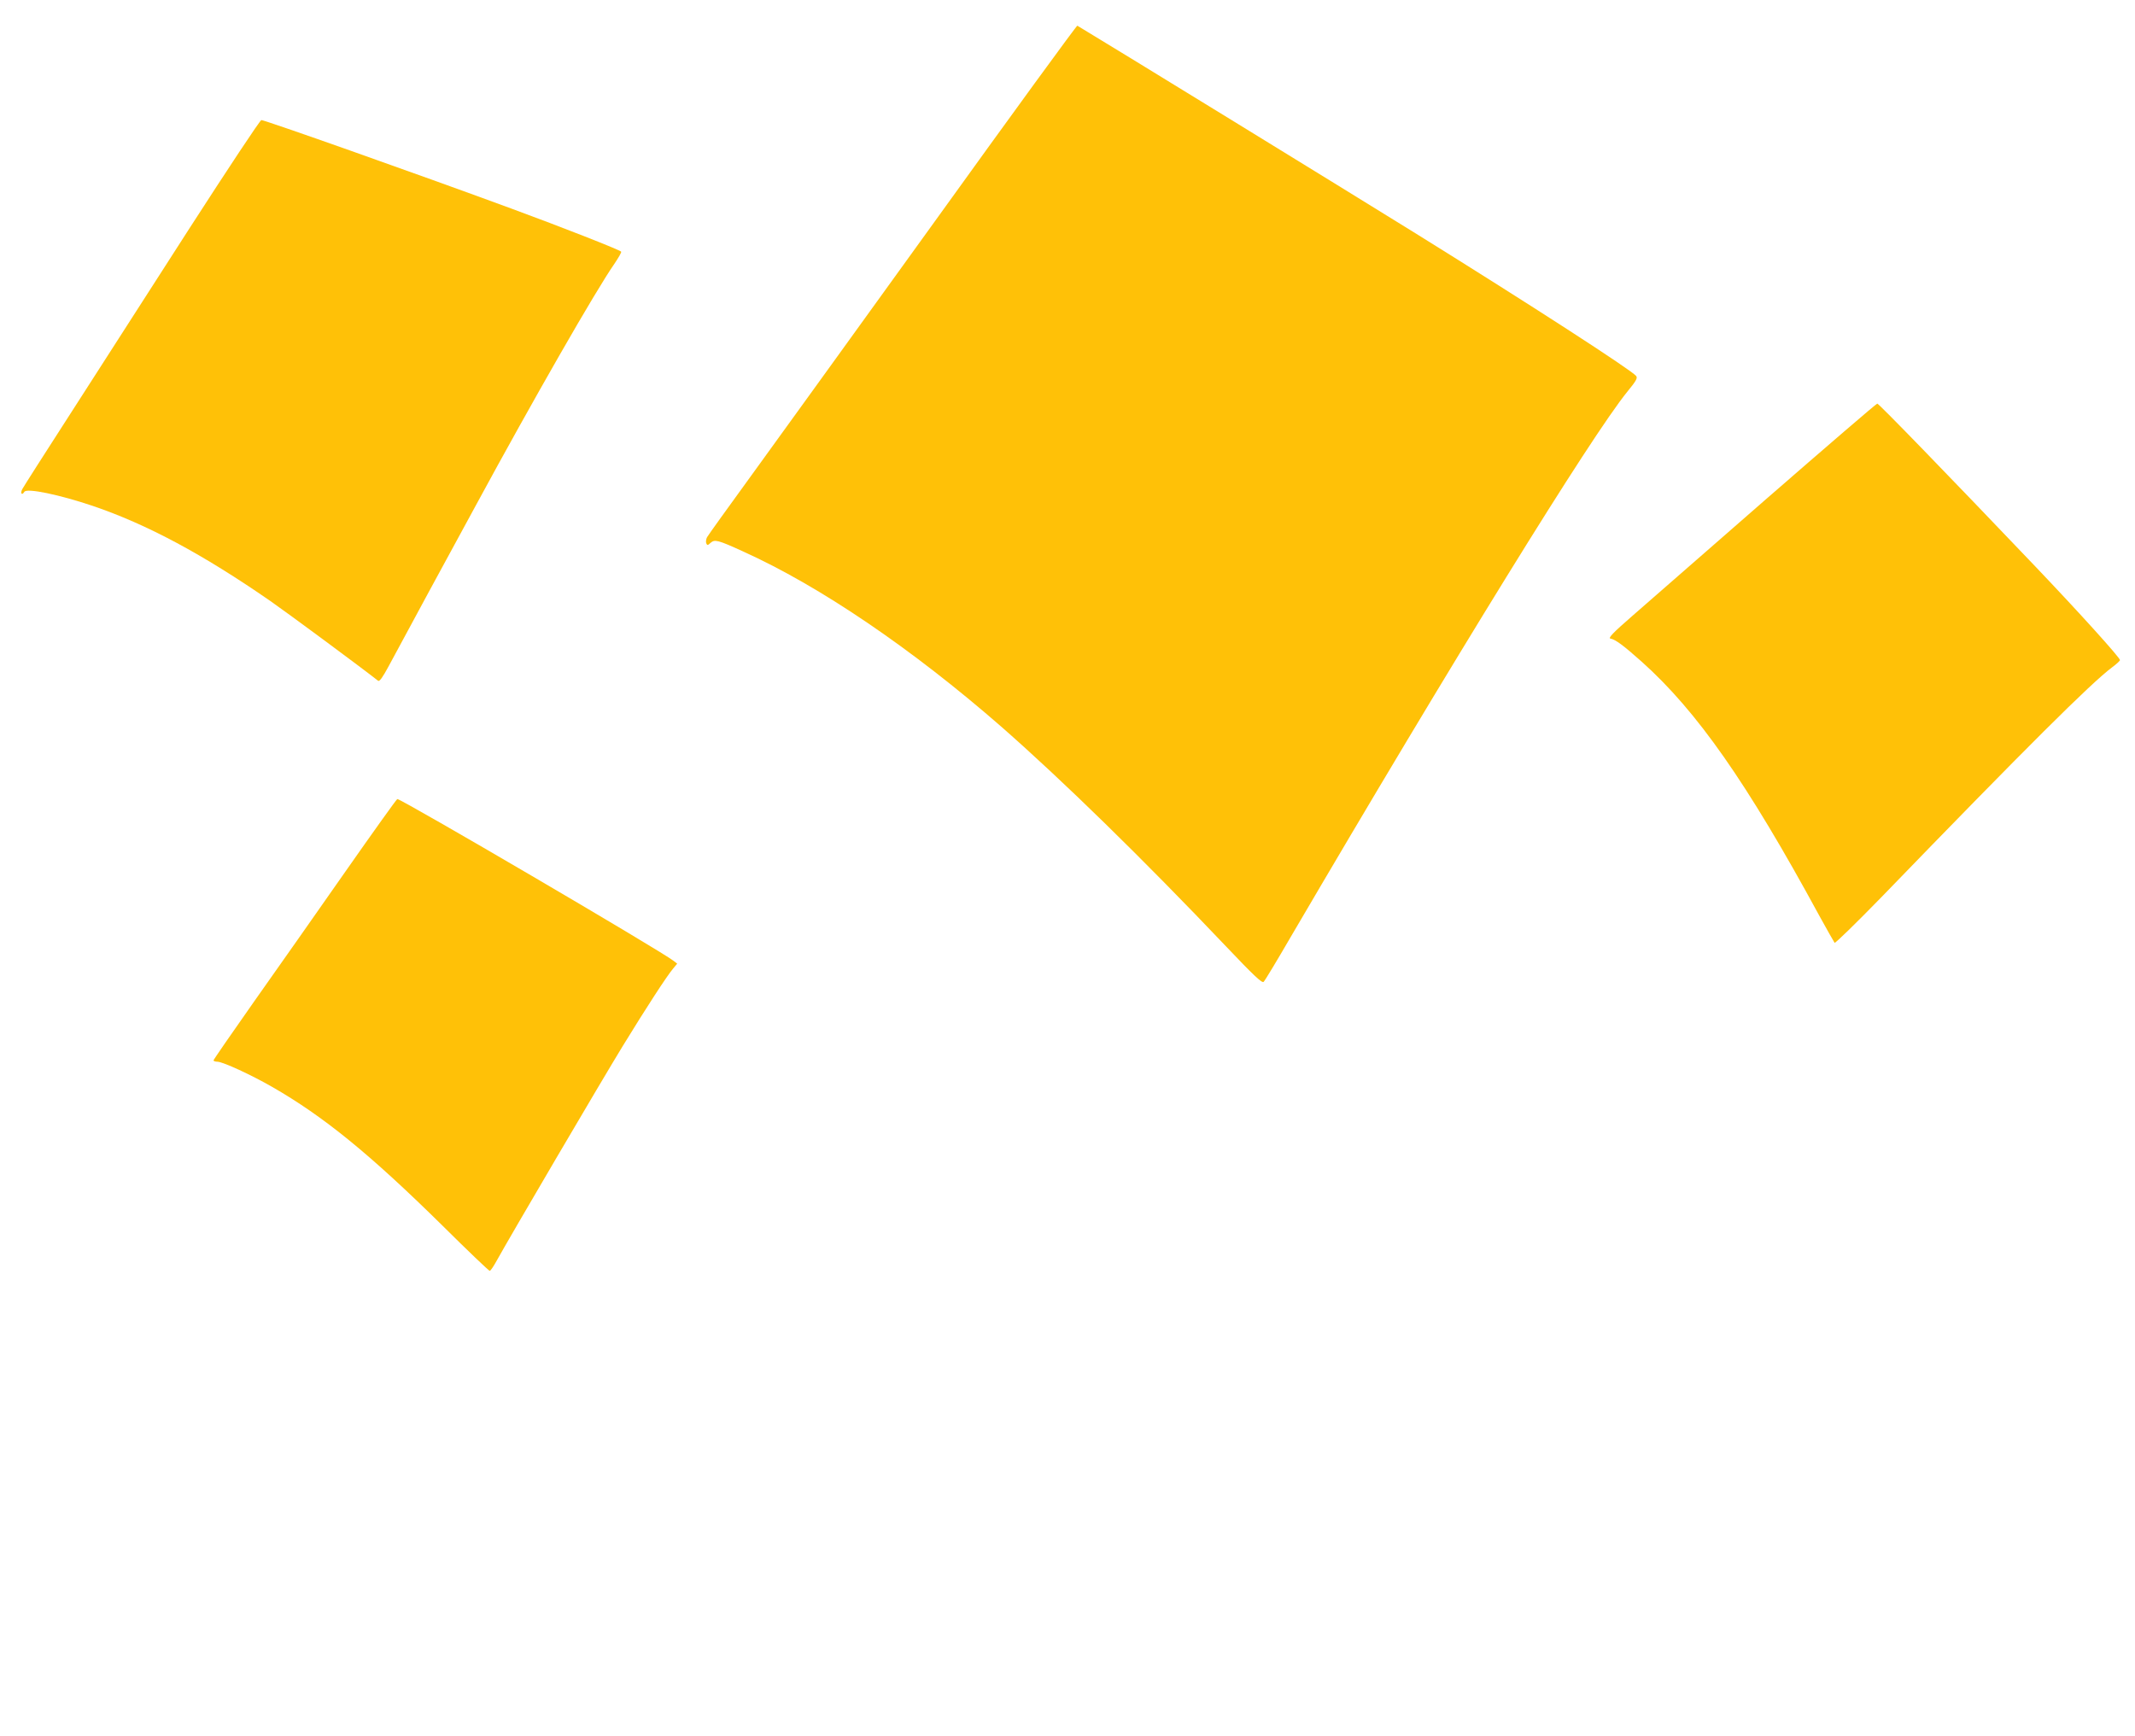 <?xml version="1.0" standalone="no"?>
<!DOCTYPE svg PUBLIC "-//W3C//DTD SVG 20010904//EN"
 "http://www.w3.org/TR/2001/REC-SVG-20010904/DTD/svg10.dtd">
<svg version="1.0" xmlns="http://www.w3.org/2000/svg"
 width="1280pt" height="1041pt" viewBox="0 0 1280 1041"
 preserveAspectRatio="xMidYMid meet">
<g transform="translate(0,1041) scale(0.1,-0.1)"
fill="#ffc107" stroke="none">
<path d="M5604 9082 c-467 -647 -962 -1334 -1101 -1525 -139 -191 -258 -357
-264 -368 -6 -11 -8 -28 -5 -36 6 -14 9 -14 26 2 25 22 43 18 194 -51 461
-208 1015 -585 1550 -1052 366 -321 849 -793 1344 -1314 169 -178 219 -225
228 -215 7 6 81 129 164 272 979 1671 1798 2997 2016 3266 55 67 63 83 53 95
-31 37 -621 419 -1324 856 -411 255 -1865 1148 -2026 1244 -4 2 -389 -526
-855 -1174z"/>
<path d="M1134 9038 c-230 -359 -546 -851 -702 -1093 -156 -242 -290 -452
-298 -467 -14 -26 -3 -41 12 -17 14 24 210 -17 409 -84 327 -111 660 -290
1065 -570 109 -76 547 -400 647 -479 8 -6 27 20 64 89 29 54 138 256 242 448
105 193 231 424 280 515 342 631 721 1292 831 1449 24 36 43 68 40 72 -6 10
-355 147 -657 258 -576 212 -1479 531 -1500 531 -8 0 -202 -294 -433 -652z"/>
<path d="M10589 7418 c-360 -315 -722 -631 -805 -703 -115 -100 -144 -131
-129 -134 30 -5 78 -41 187 -138 331 -296 631 -724 1065 -1523 47 -85 88 -158
92 -163 4 -4 131 120 282 275 871 900 1255 1282 1382 1377 26 19 47 39 47 43
0 15 -244 285 -509 563 -535 561 -937 975 -946 975 -6 0 -305 -258 -666 -572z"/>
<path d="M2070 5183 c-168 -240 -414 -591 -548 -780 -133 -189 -242 -347 -242
-351 0 -4 11 -8 24 -8 36 -2 202 -79 326 -150 309 -177 588 -404 1026 -836
149 -148 275 -268 280 -268 5 0 24 28 43 63 76 138 629 1080 754 1284 144 235
265 421 303 466 l24 29 -22 17 c-79 62 -1633 972 -1656 970 -4 0 -144 -196
-312 -436z"/>
</g>
</svg>
